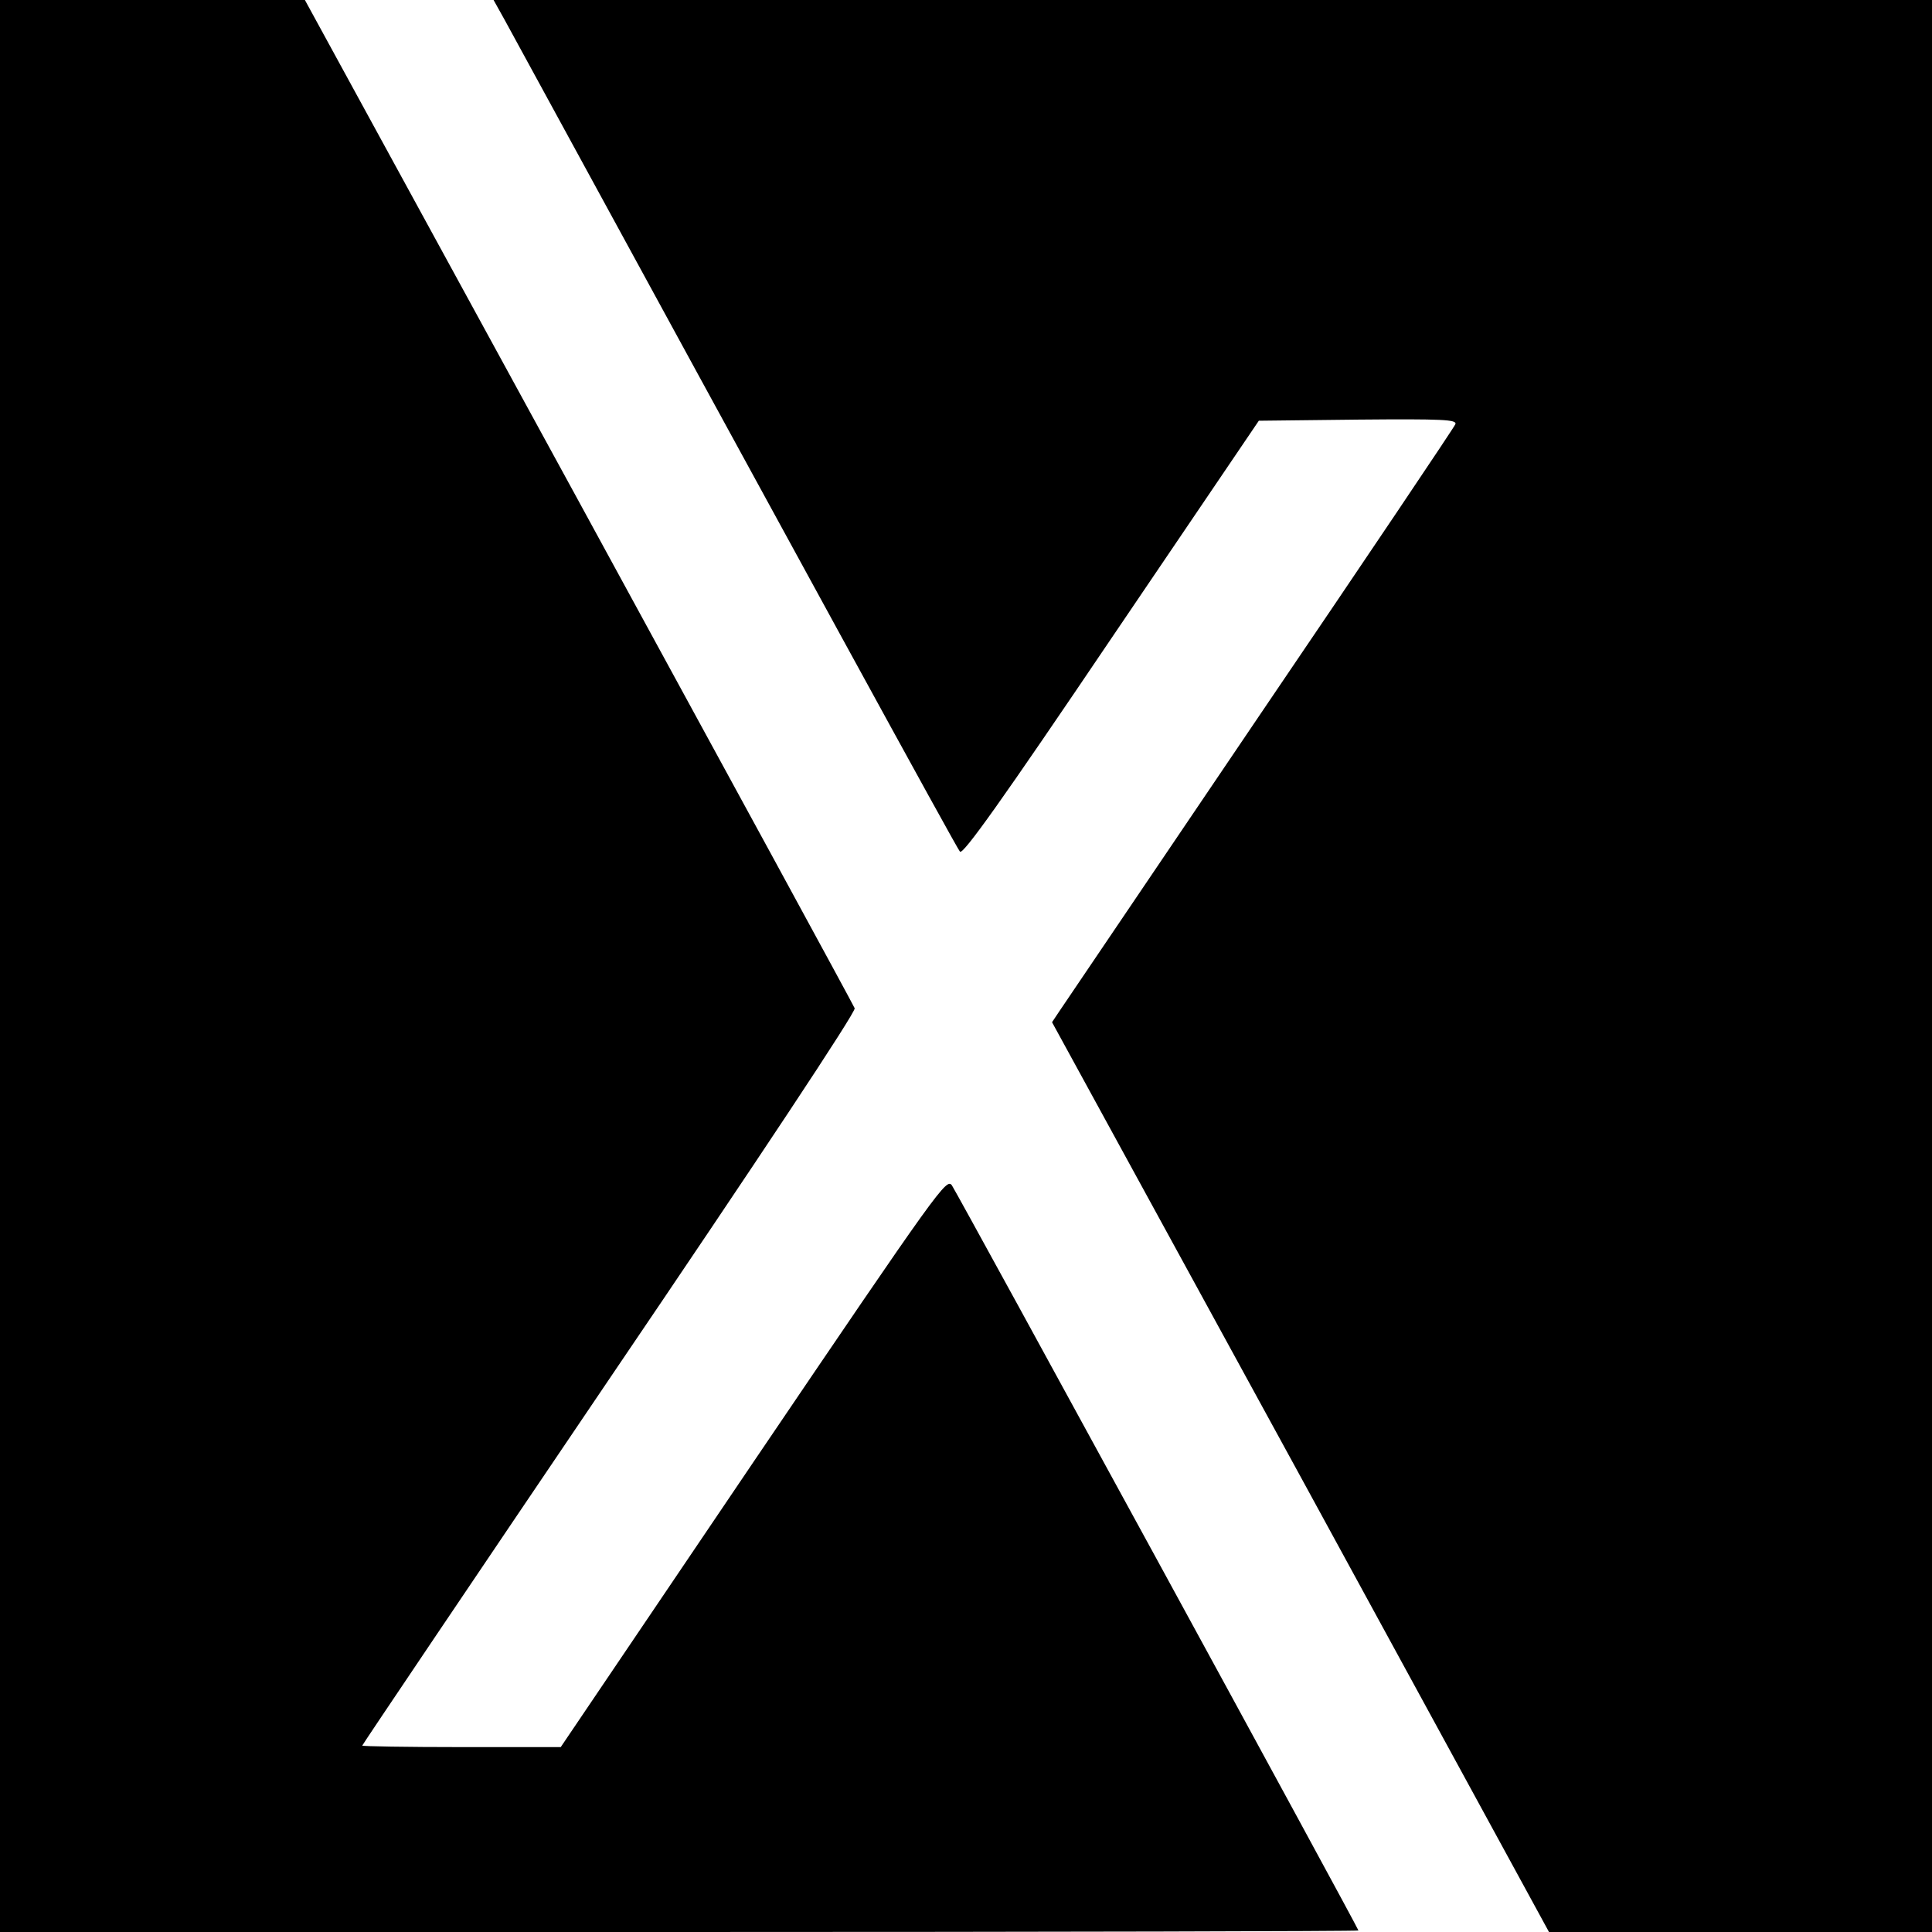 <?xml version="1.0" standalone="no"?>
<!DOCTYPE svg PUBLIC "-//W3C//DTD SVG 20010904//EN"
 "http://www.w3.org/TR/2001/REC-SVG-20010904/DTD/svg10.dtd">
<svg version="1.0" xmlns="http://www.w3.org/2000/svg"
 width="512pt" height="512pt" viewBox="0 0 512 512"
 preserveAspectRatio="xMidYMid meet">
<g transform="translate(0,512) scale(0.1,-0.1)"
fill="#000000" stroke="none">
<path d="M0 2560 l0 -2560 1800 0 c990 0 1800 2 1800 4 0 6 -1056 1941 -1077
1974 -14 22 -32 -3 -526 -732 l-511 -756 -263 0 c-145 0 -263 2 -263 4 0 2
295 440 655 972 396 584 654 973 650 982 -3 8 -332 612 -731 1343 l-726 1329
-404 0 -404 0 0 -2560z"/>
<path d="M1337 5068 c770 -1412 1198 -2195 1207 -2205 8 -9 112 137 401 565
l391 577 263 3 c226 2 262 0 258 -12 -3 -8 -237 -356 -520 -773 -282 -417
-521 -770 -531 -785 l-18 -27 659 -1205 658 -1206 508 0 507 0 0 2560 0 2560
-1906 0 -1906 0 29 -52z"/>
</g>
</svg>
